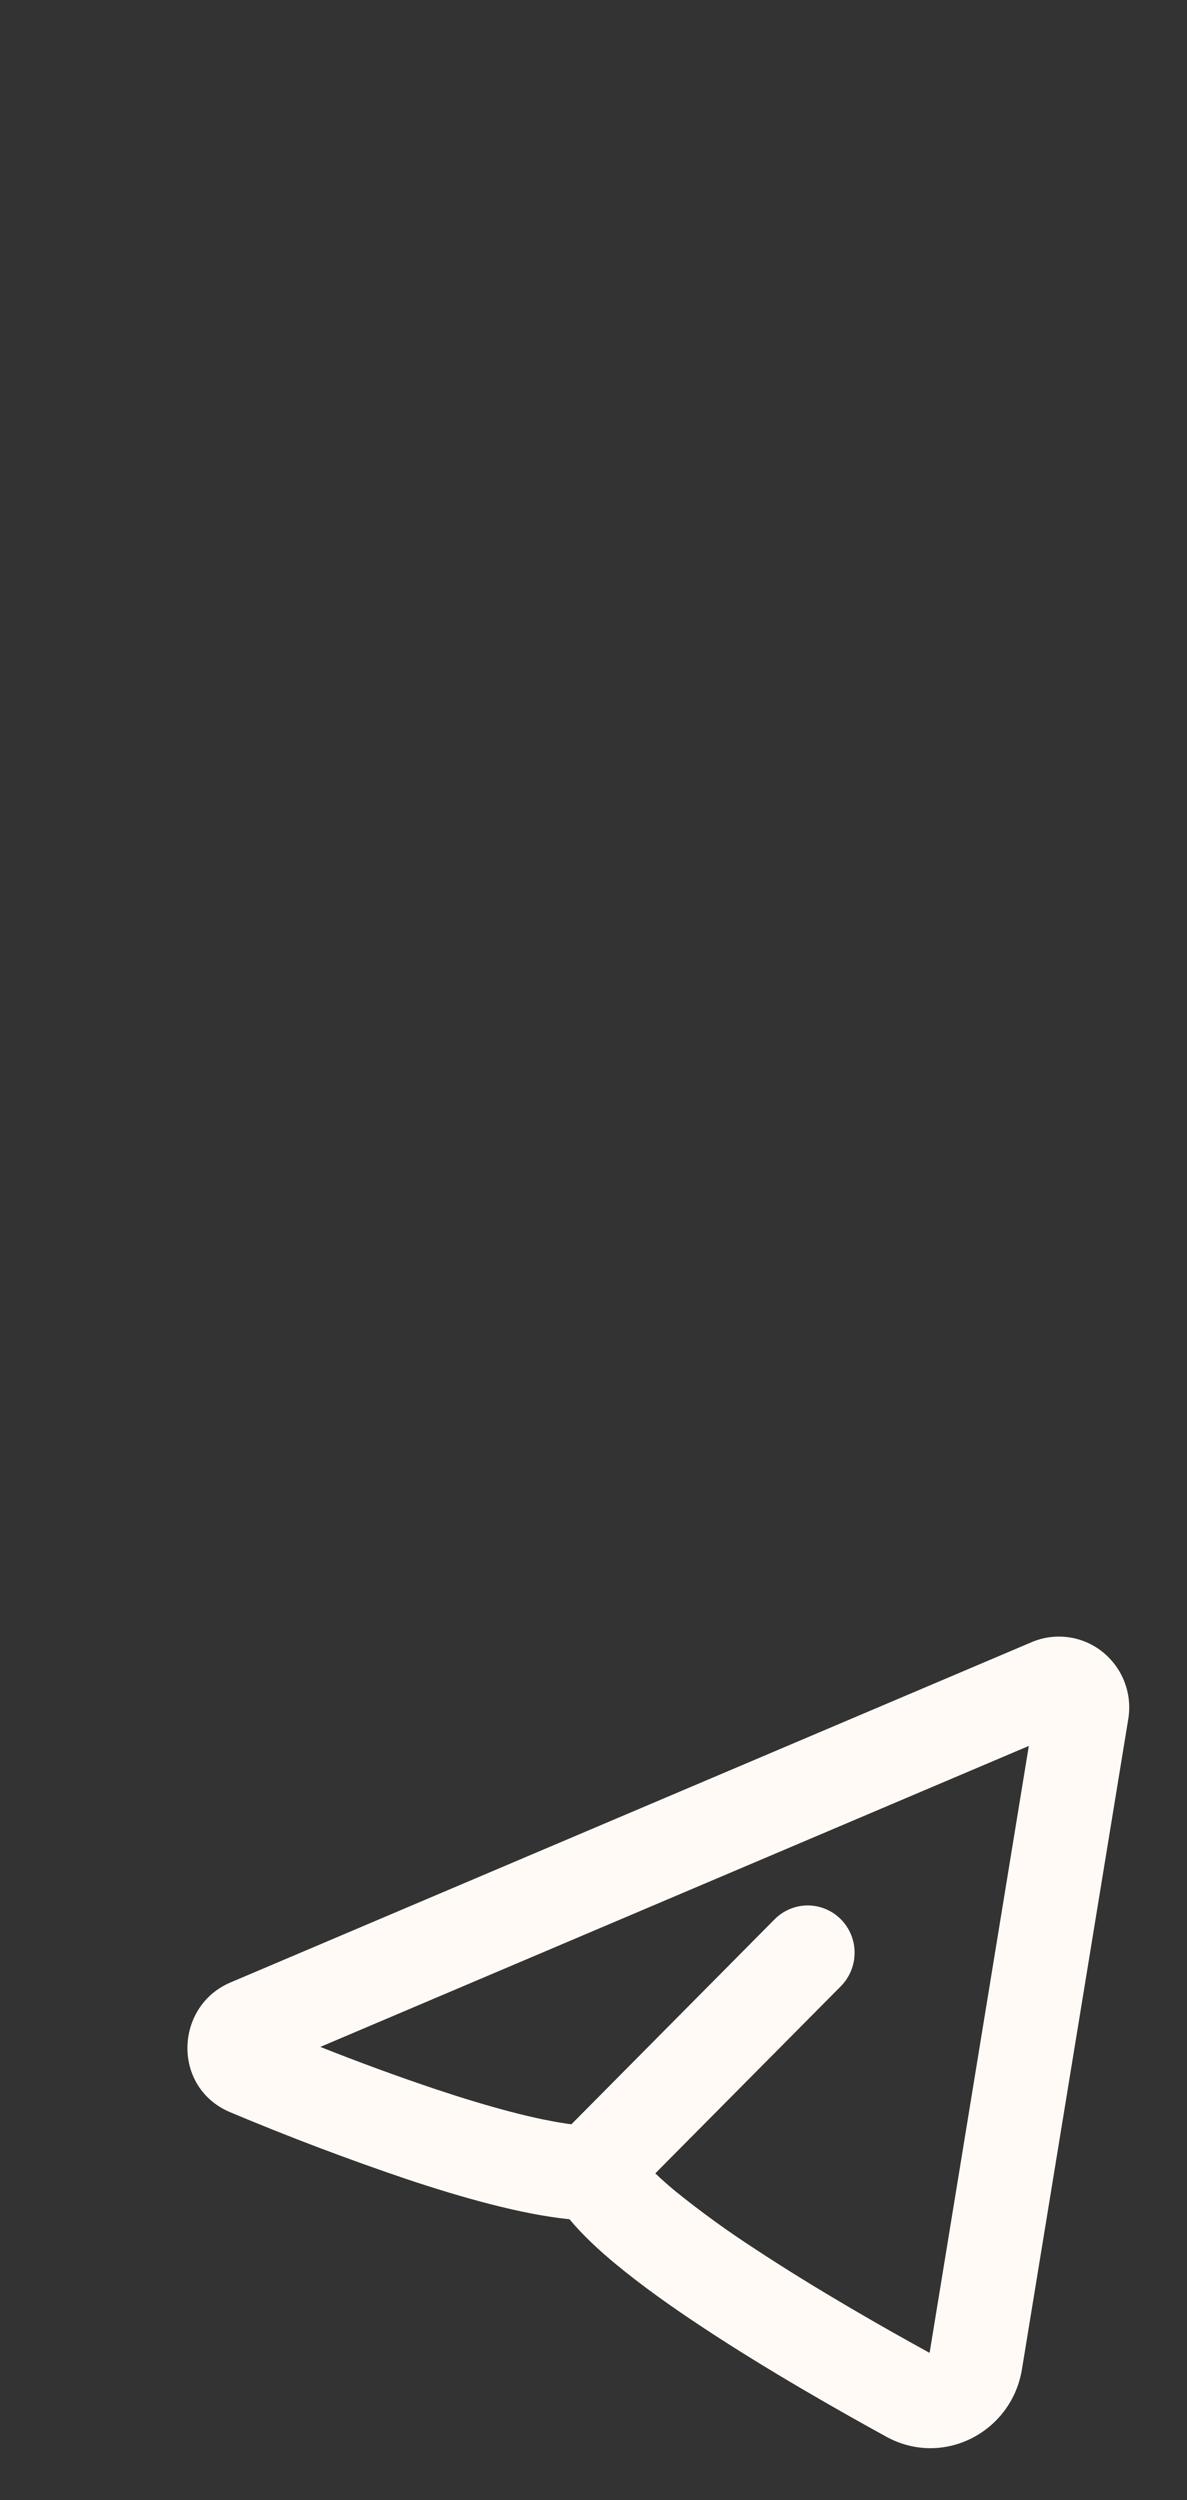 <?xml version="1.0" encoding="UTF-8"?> <svg xmlns="http://www.w3.org/2000/svg" width="19" height="40" viewBox="0 0 19 40" fill="none"><rect x="0" y="0" width="19" height="40" fill="#333333" stroke="none"/><path fill-rule="evenodd" clip-rule="evenodd" d="M18.06 27.503C18.093 27.303 18.072 27.098 17.999 26.909C17.926 26.72 17.804 26.554 17.646 26.428C17.488 26.302 17.3 26.222 17.101 26.195C16.901 26.168 16.698 26.195 16.513 26.274L3.688 31.719C2.794 32.099 2.748 33.403 3.688 33.796C4.618 34.187 5.563 34.545 6.518 34.868C7.394 35.16 8.35 35.43 9.116 35.507C9.325 35.759 9.588 36.003 9.857 36.225C10.267 36.565 10.76 36.916 11.27 37.251C12.292 37.925 13.425 38.568 14.188 38.987C15.101 39.486 16.194 38.911 16.358 37.908L18.06 27.503ZM5.126 32.75L16.468 27.934L14.88 37.645C14.131 37.234 13.052 36.619 12.09 35.985C11.647 35.698 11.219 35.388 10.808 35.056C10.698 34.965 10.592 34.871 10.489 34.773L13.46 31.778C13.6 31.636 13.679 31.444 13.679 31.243C13.68 31.043 13.601 30.85 13.46 30.708C13.319 30.566 13.129 30.487 12.93 30.486C12.731 30.486 12.54 30.566 12.399 30.708L9.146 33.988C8.596 33.917 7.829 33.711 6.988 33.431C6.361 33.221 5.741 32.993 5.126 32.749L5.126 32.75Z" fill="#FFFAF5"></path></svg> 